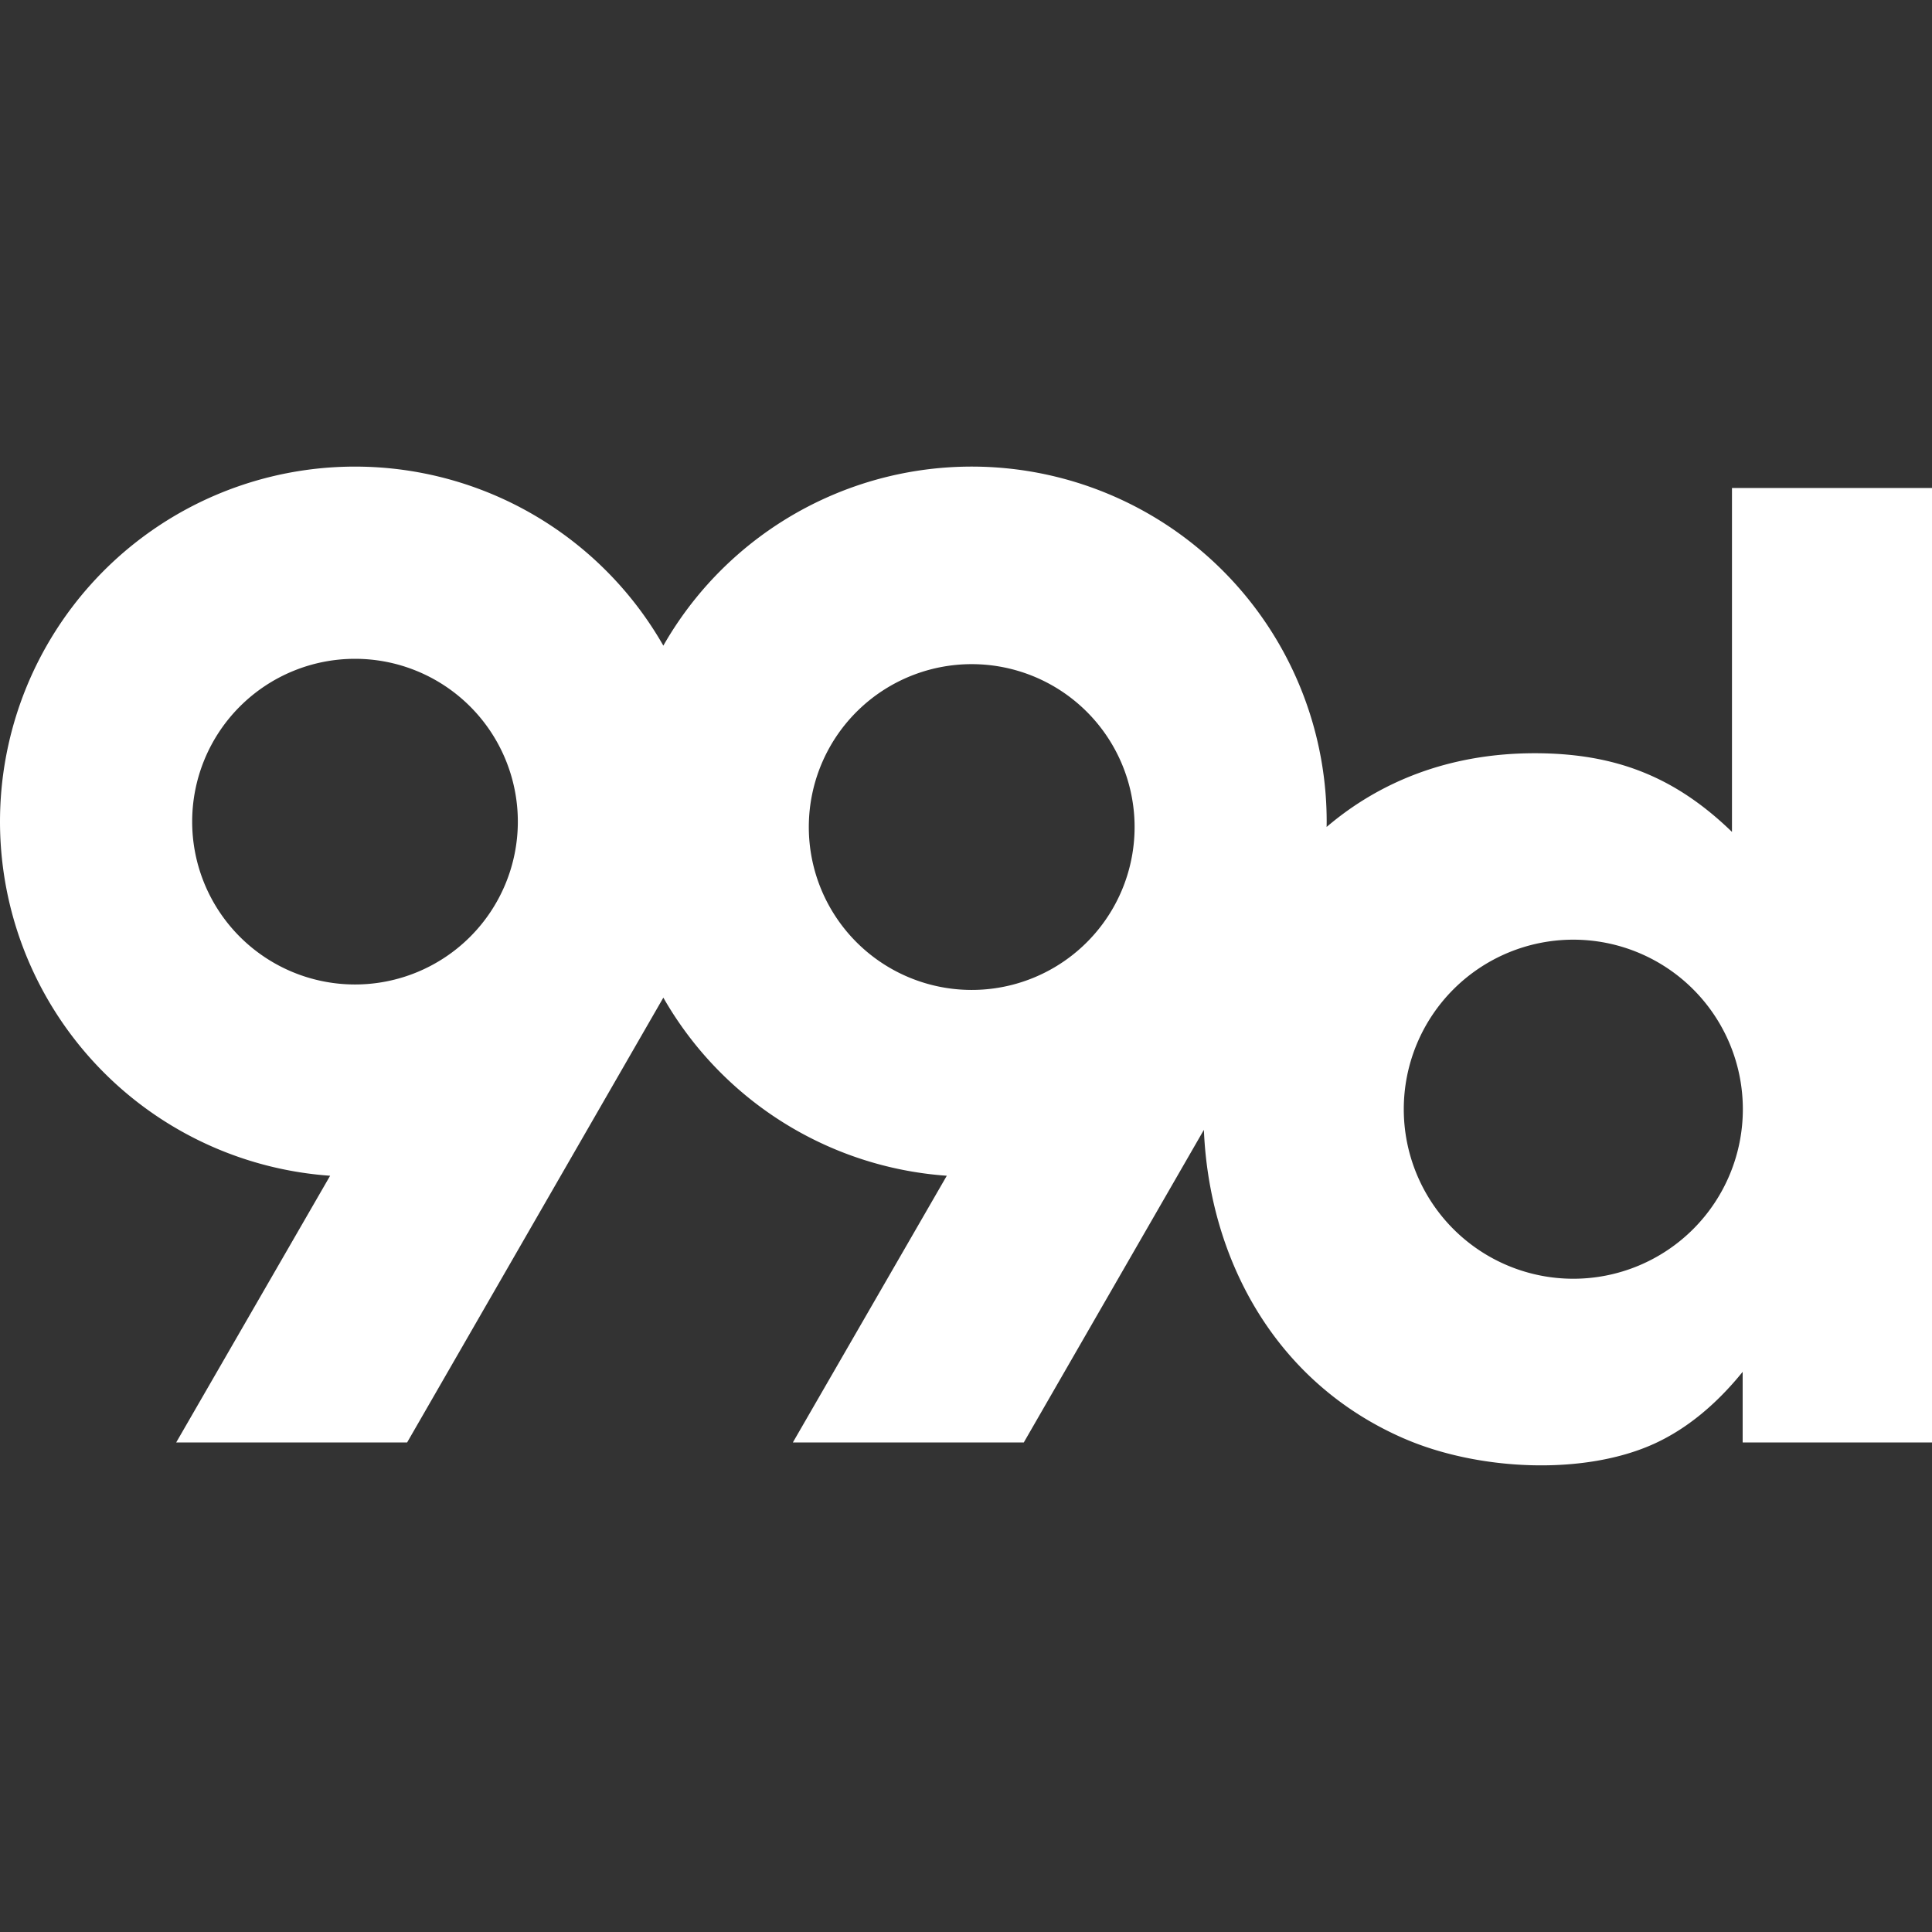 <svg xmlns="http://www.w3.org/2000/svg" width="32" height="32" fill="none"><rect width="100%" height="100%" fill="#333333" stroke="none"/><path fill="#fff" d="M28.867 18.372a2.808 2.808 0 1 1-5.616 0 2.808 2.808 0 0 1 5.616 0Zm-10.076-4.763a2.698 2.698 0 1 1-5.393-.001 2.698 2.698 0 0 1 5.393.001Zm-10.214 0a2.697 2.697 0 1 1-5.394 0 2.697 2.697 0 0 1 5.394 0Zm14.678 10.217c1.222.532 2.99.622 4.163.078.522-.243 1.004-.637 1.446-1.182v1.17H32V8.083h-3.313v5.696c-.943-.914-1.932-1.303-3.268-1.303-1.412 0-2.566.47-3.446 1.221l.001-.088a5.88 5.88 0 0 0-10.987-2.915 5.88 5.88 0 1 0-5.519 8.78l-2.55 4.418h3.825l4.244-7.368a5.882 5.882 0 0 0 4.695 2.95l-2.55 4.418h3.825l2.983-5.178c.088 2.112 1.157 4.174 3.314 5.112Z"/></svg>